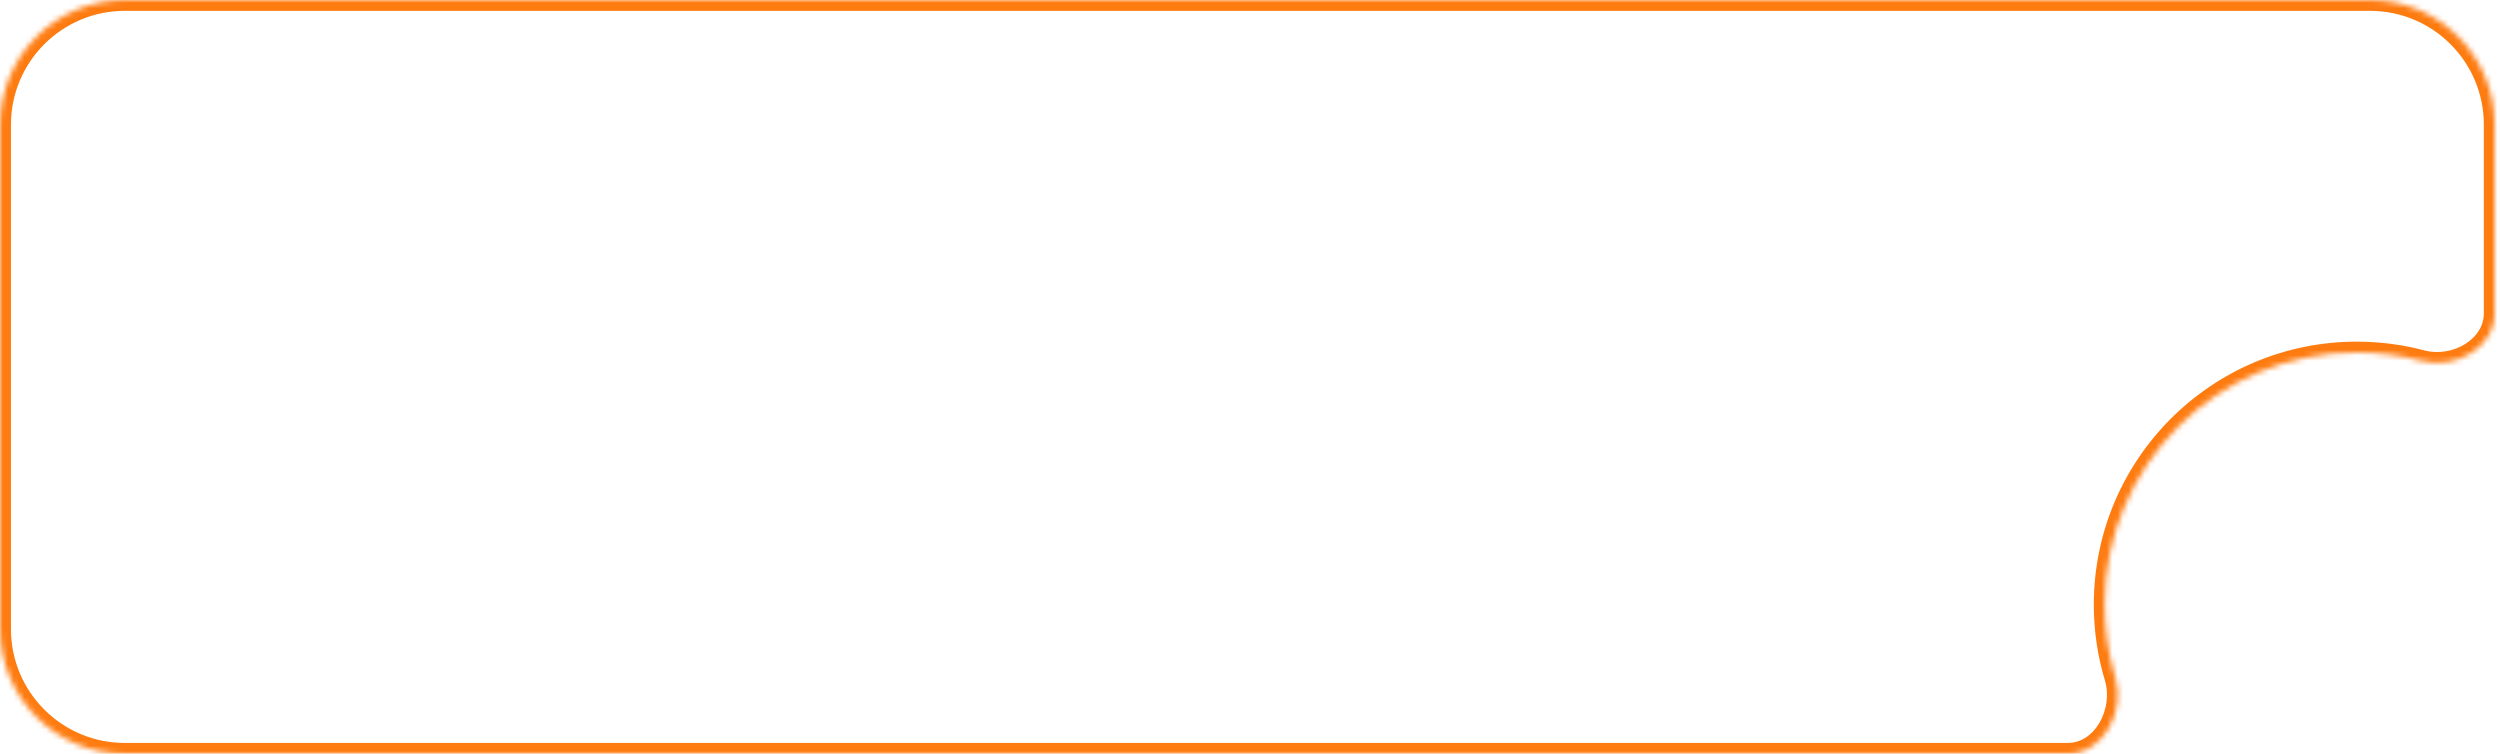 <?xml version="1.0" encoding="UTF-8"?> <svg xmlns="http://www.w3.org/2000/svg" width="461" height="139" viewBox="0 0 461 139" fill="none"> <mask id="path-1-inside-1_731_404" fill="white"> <path fill-rule="evenodd" clip-rule="evenodd" d="M23.02 0C10.317 0 0.02 10.297 0.02 23V116C0.02 128.703 10.317 139 23.02 139H381.294C387.85 139 391.958 131.209 390.067 124.932C388.786 120.68 388.098 116.17 388.098 111.5C388.098 85.819 408.916 65 434.598 65C438.736 65 442.749 65.541 446.568 66.555C452.713 68.188 460.02 64.123 460.02 57.765V23C460.02 10.297 449.722 0 437.02 0H23.02Z"></path> </mask> <path d="M390.067 124.932L388.152 125.509L390.067 124.932ZM2.02 23C2.02 11.402 11.422 2 23.02 2V-2C9.212 -2 -1.98 9.193 -1.98 23H2.02ZM2.02 116V23H-1.98V116H2.02ZM23.02 137C11.422 137 2.02 127.598 2.02 116H-1.98C-1.98 129.807 9.212 141 23.02 141V137ZM381.294 137H23.02V141H381.294V137ZM391.982 124.355C390.757 120.288 390.098 115.973 390.098 111.5H386.098C386.098 116.368 386.815 121.071 388.152 125.509L391.982 124.355ZM390.098 111.5C390.098 86.923 410.021 67 434.598 67V63C407.812 63 386.098 84.714 386.098 111.5H390.098ZM434.598 67C438.562 67 442.401 67.518 446.055 68.488L447.082 64.622C443.096 63.564 438.911 63 434.598 63V67ZM458.02 23V57.765H462.02V23H458.02ZM437.02 2C448.618 2 458.02 11.402 458.02 23H462.02C462.02 9.193 450.827 -2 437.02 -2V2ZM23.02 2H437.02V-2H23.02V2ZM446.055 68.488C449.695 69.455 453.621 68.733 456.651 66.857C459.698 64.97 462.02 61.784 462.02 57.765H458.02C458.02 60.105 456.688 62.13 454.545 63.456C452.386 64.794 449.586 65.288 447.082 64.622L446.055 68.488ZM381.294 141C385.444 141 388.693 138.522 390.571 135.335C392.44 132.165 393.102 128.074 391.982 124.355L388.152 125.509C388.923 128.068 388.477 131.011 387.125 133.305C385.783 135.583 383.7 137 381.294 137V141Z" fill="#FE7B10" mask="url(#path-1-inside-1_731_404)"></path> </svg> 